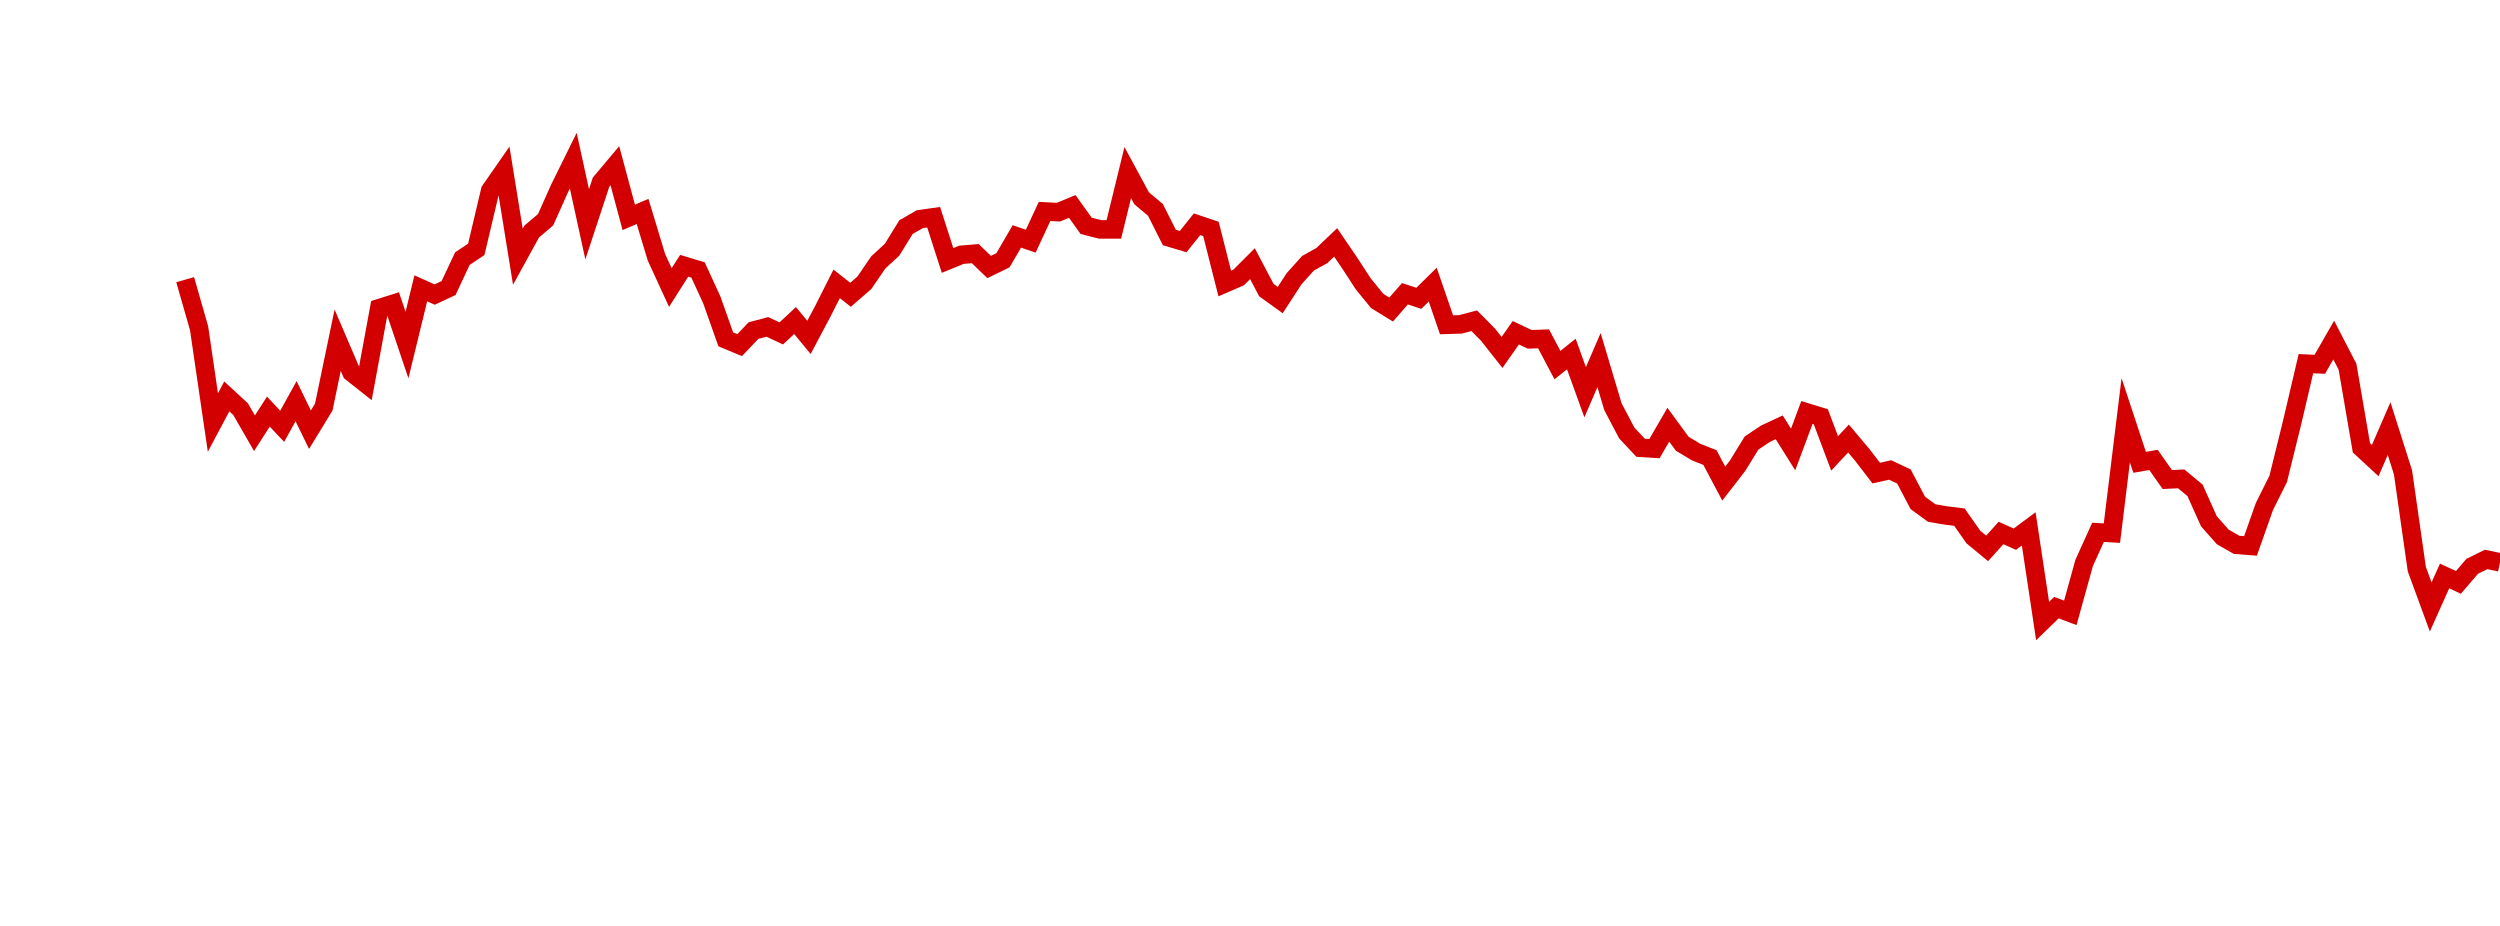 <?xml version="1.0" encoding="UTF-8"?>
<svg xmlns="http://www.w3.org/2000/svg" xmlns:xlink="http://www.w3.org/1999/xlink" width="135pt" height="50pt" viewBox="0 0 135 50" version="1.1">
<defs>
<clipPath id="GcbNGBMisV__clip1">
  <path d="M 9.5 0 L 135 0 L 135 40.5 L 9.5 40.5 Z M 9.5 0 "/>
</clipPath>
</defs>
<g id="surface21868">
<g clip-path="url(#GcbNGBMisV__clip1)" clip-rule="nonzero">
<path style="fill:none;stroke-width:1;stroke-linecap:butt;stroke-linejoin:miter;stroke:rgb(82.353%,0%,0%);stroke-opacity:1;stroke-miterlimit:10;" d="M 10 15.102 L 10.75 17.723 L 11.496 22.816 L 12.246 21.406 L 12.992 22.094 L 13.742 23.395 L 14.492 22.227 L 15.238 23.02 L 15.988 21.664 L 16.738 23.203 L 17.484 21.98 L 18.234 18.371 L 18.98 20.109 L 19.73 20.703 L 20.48 16.641 L 21.227 16.406 L 21.977 18.633 L 22.723 15.57 L 23.473 15.906 L 24.223 15.555 L 24.969 13.965 L 25.719 13.465 L 26.469 10.293 L 27.215 9.219 L 27.965 13.863 L 28.711 12.504 L 29.461 11.867 L 30.211 10.188 L 30.957 8.676 L 31.707 12.113 L 32.457 9.836 L 33.203 8.949 L 33.953 11.738 L 34.699 11.418 L 35.449 13.895 L 36.199 15.527 L 36.945 14.352 L 37.695 14.578 L 38.441 16.203 L 39.191 18.324 L 39.941 18.637 L 40.688 17.852 L 41.438 17.652 L 42.188 18.004 L 42.934 17.309 L 43.684 18.219 L 44.43 16.812 L 45.18 15.328 L 45.93 15.918 L 46.676 15.27 L 47.426 14.172 L 48.172 13.484 L 48.922 12.266 L 49.672 11.836 L 50.418 11.73 L 51.168 14.066 L 51.918 13.758 L 52.664 13.695 L 53.414 14.418 L 54.16 14.055 L 54.91 12.766 L 55.66 13.023 L 56.406 11.418 L 57.156 11.457 L 57.902 11.148 L 58.652 12.195 L 59.402 12.387 L 60.148 12.387 L 60.898 9.32 L 61.648 10.707 L 62.395 11.336 L 63.145 12.824 L 63.891 13.047 L 64.641 12.109 L 65.391 12.363 L 66.137 15.309 L 66.887 14.984 L 67.633 14.238 L 68.383 15.664 L 69.133 16.203 L 69.879 15.055 L 70.629 14.219 L 71.379 13.801 L 72.125 13.09 L 72.875 14.191 L 73.621 15.336 L 74.371 16.254 L 75.121 16.715 L 75.867 15.863 L 76.617 16.109 L 77.367 15.371 L 78.113 17.539 L 78.863 17.516 L 79.609 17.32 L 80.359 18.078 L 81.109 19.031 L 81.855 17.969 L 82.605 18.324 L 83.352 18.297 L 84.102 19.715 L 84.852 19.117 L 85.598 21.18 L 86.348 19.445 L 87.098 21.961 L 87.844 23.379 L 88.594 24.18 L 89.34 24.227 L 90.09 22.934 L 90.84 23.961 L 91.586 24.41 L 92.336 24.707 L 93.082 26.113 L 93.832 25.145 L 94.582 23.926 L 95.328 23.426 L 96.078 23.074 L 96.828 24.273 L 97.574 22.273 L 98.324 22.504 L 99.07 24.484 L 99.82 23.68 L 100.57 24.574 L 101.316 25.547 L 102.066 25.379 L 102.812 25.73 L 103.562 27.156 L 104.312 27.703 L 105.059 27.832 L 105.809 27.926 L 106.559 28.996 L 107.305 29.613 L 108.055 28.781 L 108.801 29.117 L 109.551 28.559 L 110.301 33.535 L 111.047 32.812 L 111.797 33.094 L 112.543 30.402 L 113.293 28.746 L 114.043 28.789 L 114.789 22.695 L 115.539 24.965 L 116.289 24.836 L 117.035 25.895 L 117.785 25.859 L 118.531 26.477 L 119.281 28.148 L 120.031 28.996 L 120.777 29.422 L 121.527 29.48 L 122.277 27.355 L 123.023 25.859 L 123.773 22.82 L 124.52 19.637 L 125.27 19.672 L 126.02 18.363 L 126.766 19.805 L 127.516 24.18 L 128.262 24.871 L 129.012 23.145 L 129.762 25.508 L 130.508 30.734 L 131.258 32.777 L 132.008 31.102 L 132.754 31.449 L 133.504 30.578 L 134.25 30.211 L 135 30.367 "/>
</g>
</g>
</svg>
